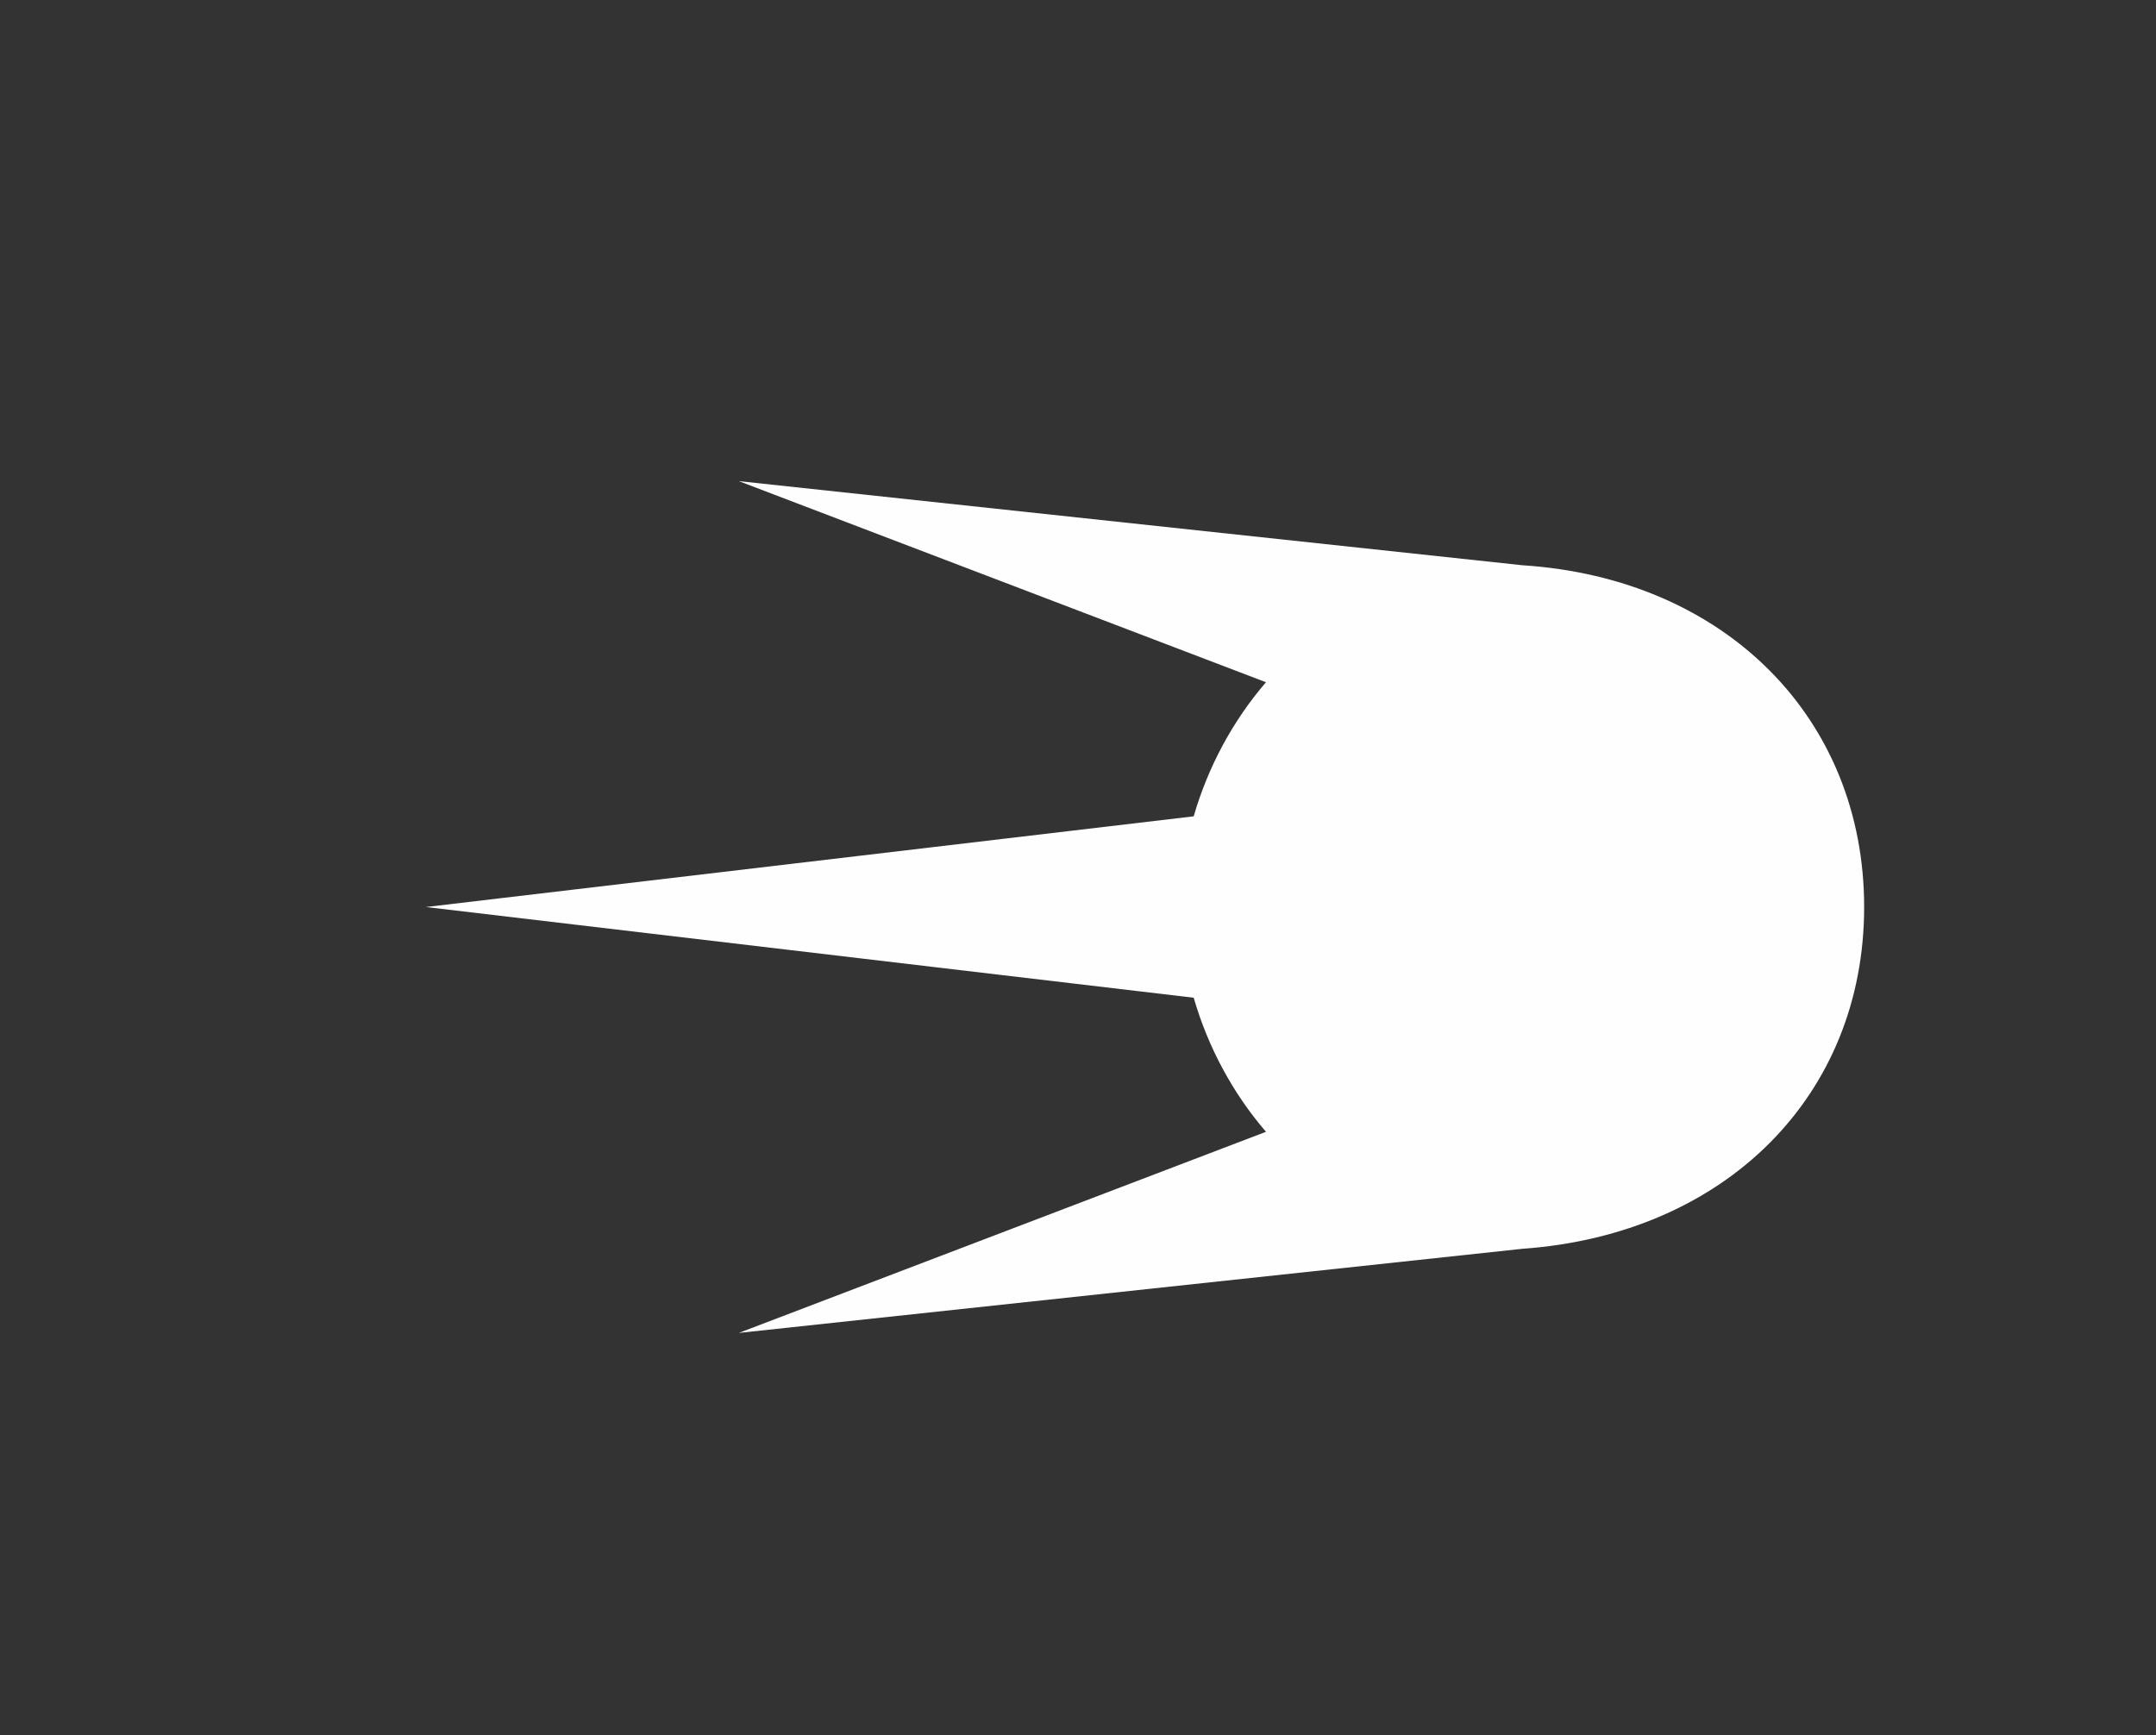 <?xml version="1.0" encoding="UTF-8"?> <svg xmlns="http://www.w3.org/2000/svg" version="1.2" viewBox="0 0 164 132" width="164" height="132"><rect x="0" y="0" width="164" height="132" fill="#333333" stroke="none"/><title>&lt;Path&gt;</title><style> .s0 { fill: #fefefe } </style><path id="&lt;Path&gt;" class="s0" d="m115.8 95c15.5-1.1 26-11.7 26-26 0-14.3-10.5-25-26-26l-59.6-6.4 40.1 15.3c-2.5 2.9-4.4 6.4-5.5 10.2l-58.4 6.9 58.4 6.9c1.1 3.8 3 7.3 5.5 10.2l-40.1 15.3z"></path></svg> 